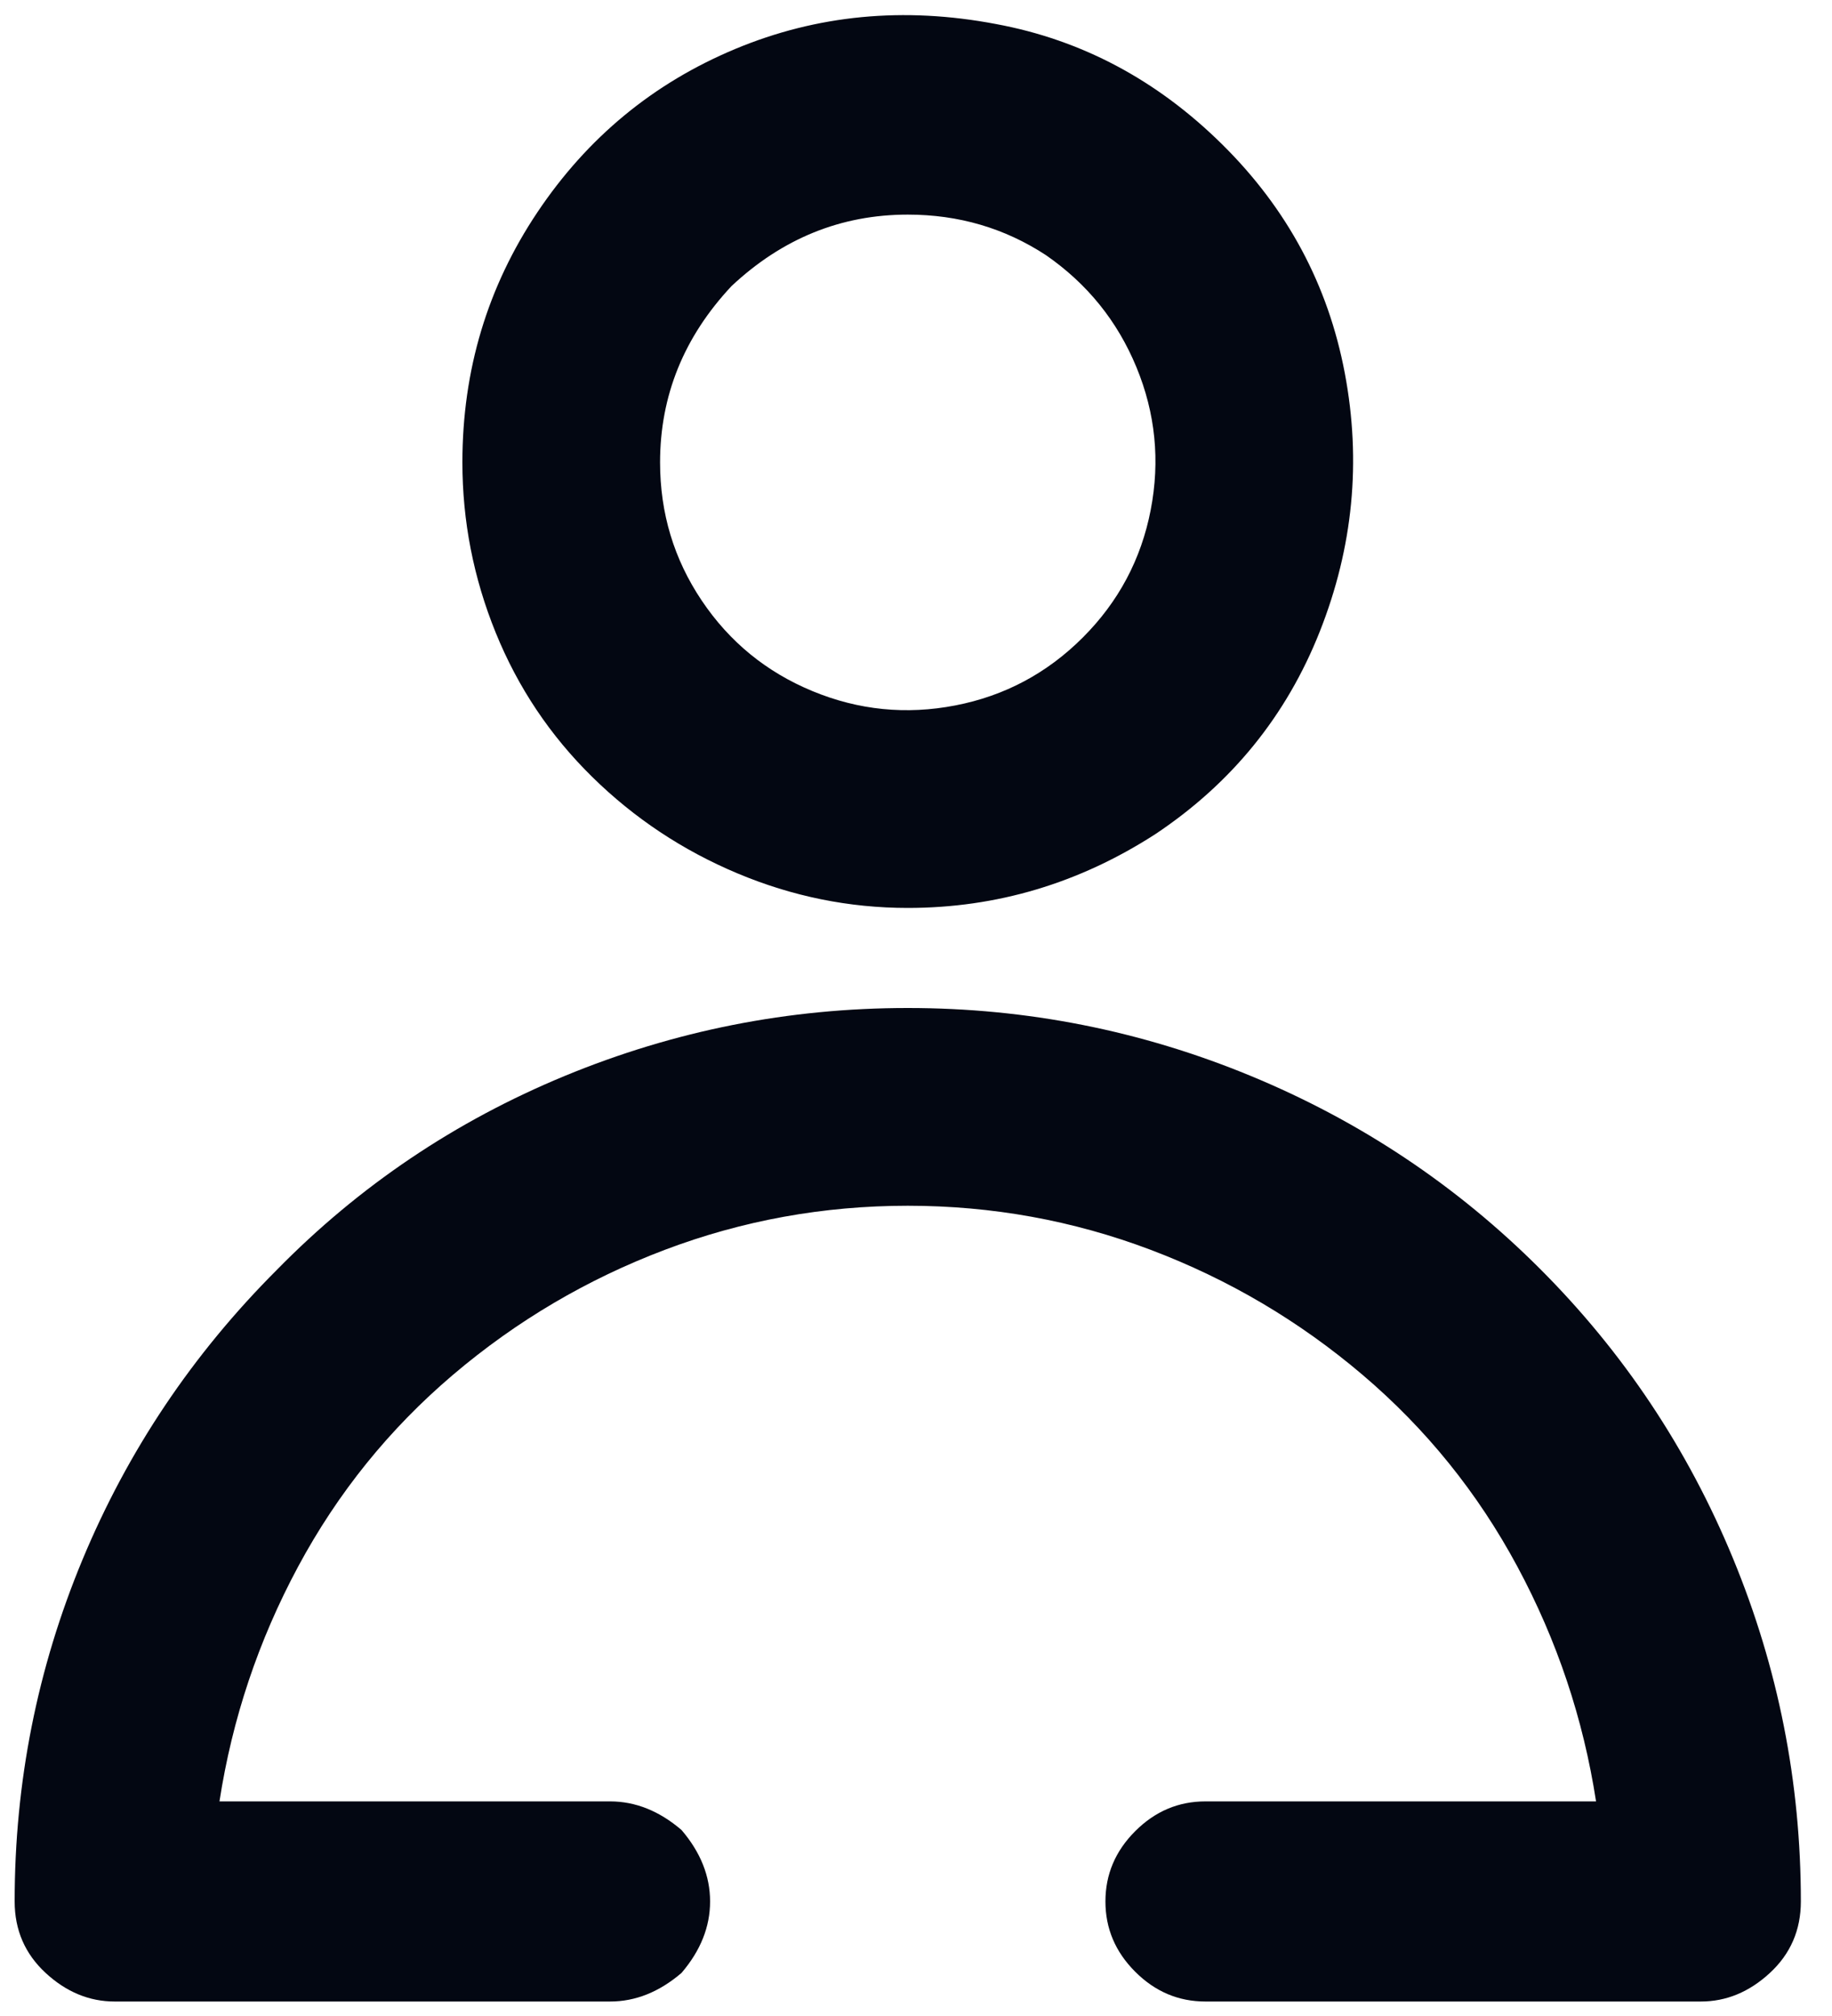 <svg width="20" height="22" viewBox="0 0 20 22" fill="none" xmlns="http://www.w3.org/2000/svg">
<path d="M12.614 9.102C11.782 9.639 10.881 9.908 9.91 9.908C9.269 9.908 8.649 9.782 8.051 9.531C7.453 9.28 6.924 8.929 6.465 8.478C6.006 8.027 5.655 7.503 5.412 6.905C5.169 6.307 5.048 5.687 5.048 5.046C5.048 4.041 5.321 3.131 5.867 2.316C6.413 1.501 7.132 0.908 8.025 0.535C8.918 0.162 9.867 0.071 10.872 0.262C11.808 0.435 12.631 0.873 13.342 1.575C14.053 2.277 14.499 3.109 14.681 4.071C14.863 5.033 14.772 5.973 14.408 6.892C14.044 7.811 13.446 8.547 12.614 9.102ZM11.418 2.784C10.967 2.489 10.465 2.342 9.91 2.342C9.182 2.342 8.541 2.602 7.986 3.122C7.466 3.677 7.206 4.318 7.206 5.046C7.206 5.601 7.358 6.103 7.661 6.554C7.964 7.005 8.367 7.334 8.87 7.542C9.373 7.75 9.893 7.802 10.43 7.698C10.967 7.594 11.431 7.347 11.821 6.957C12.211 6.567 12.458 6.103 12.562 5.566C12.666 5.029 12.614 4.509 12.406 4.006C12.198 3.503 11.869 3.096 11.418 2.784ZM3.02 13.86C3.921 12.941 4.97 12.235 6.166 11.741C7.362 11.247 8.61 11 9.91 11C11.21 11 12.458 11.247 13.654 11.741C14.85 12.235 15.903 12.937 16.813 13.847C17.723 14.757 18.425 15.81 18.919 17.006C19.413 18.202 19.66 19.45 19.66 20.75C19.66 21.062 19.547 21.322 19.322 21.53C19.097 21.738 18.845 21.842 18.568 21.842H13.16C12.865 21.842 12.61 21.734 12.393 21.517C12.176 21.3 12.068 21.045 12.068 20.75C12.068 20.455 12.176 20.2 12.393 19.983C12.61 19.766 12.865 19.658 13.16 19.658H17.424C17.285 18.757 16.999 17.903 16.566 17.097C16.133 16.291 15.569 15.593 14.876 15.004C14.183 14.415 13.411 13.96 12.562 13.639C11.713 13.318 10.829 13.158 9.91 13.158C8.991 13.158 8.107 13.318 7.258 13.639C6.409 13.96 5.637 14.415 4.944 15.004C4.251 15.593 3.687 16.291 3.254 17.097C2.821 17.903 2.535 18.757 2.396 19.658H6.66C6.937 19.658 7.197 19.762 7.44 19.97C7.648 20.213 7.752 20.473 7.752 20.75C7.752 21.027 7.648 21.287 7.44 21.53C7.197 21.738 6.937 21.842 6.66 21.842H1.252C0.975 21.842 0.723 21.738 0.498 21.53C0.273 21.322 0.16 21.062 0.16 20.75C0.16 19.45 0.407 18.206 0.901 17.019C1.395 15.832 2.101 14.779 3.02 13.86Z" fill="#030712"/>
</svg>
